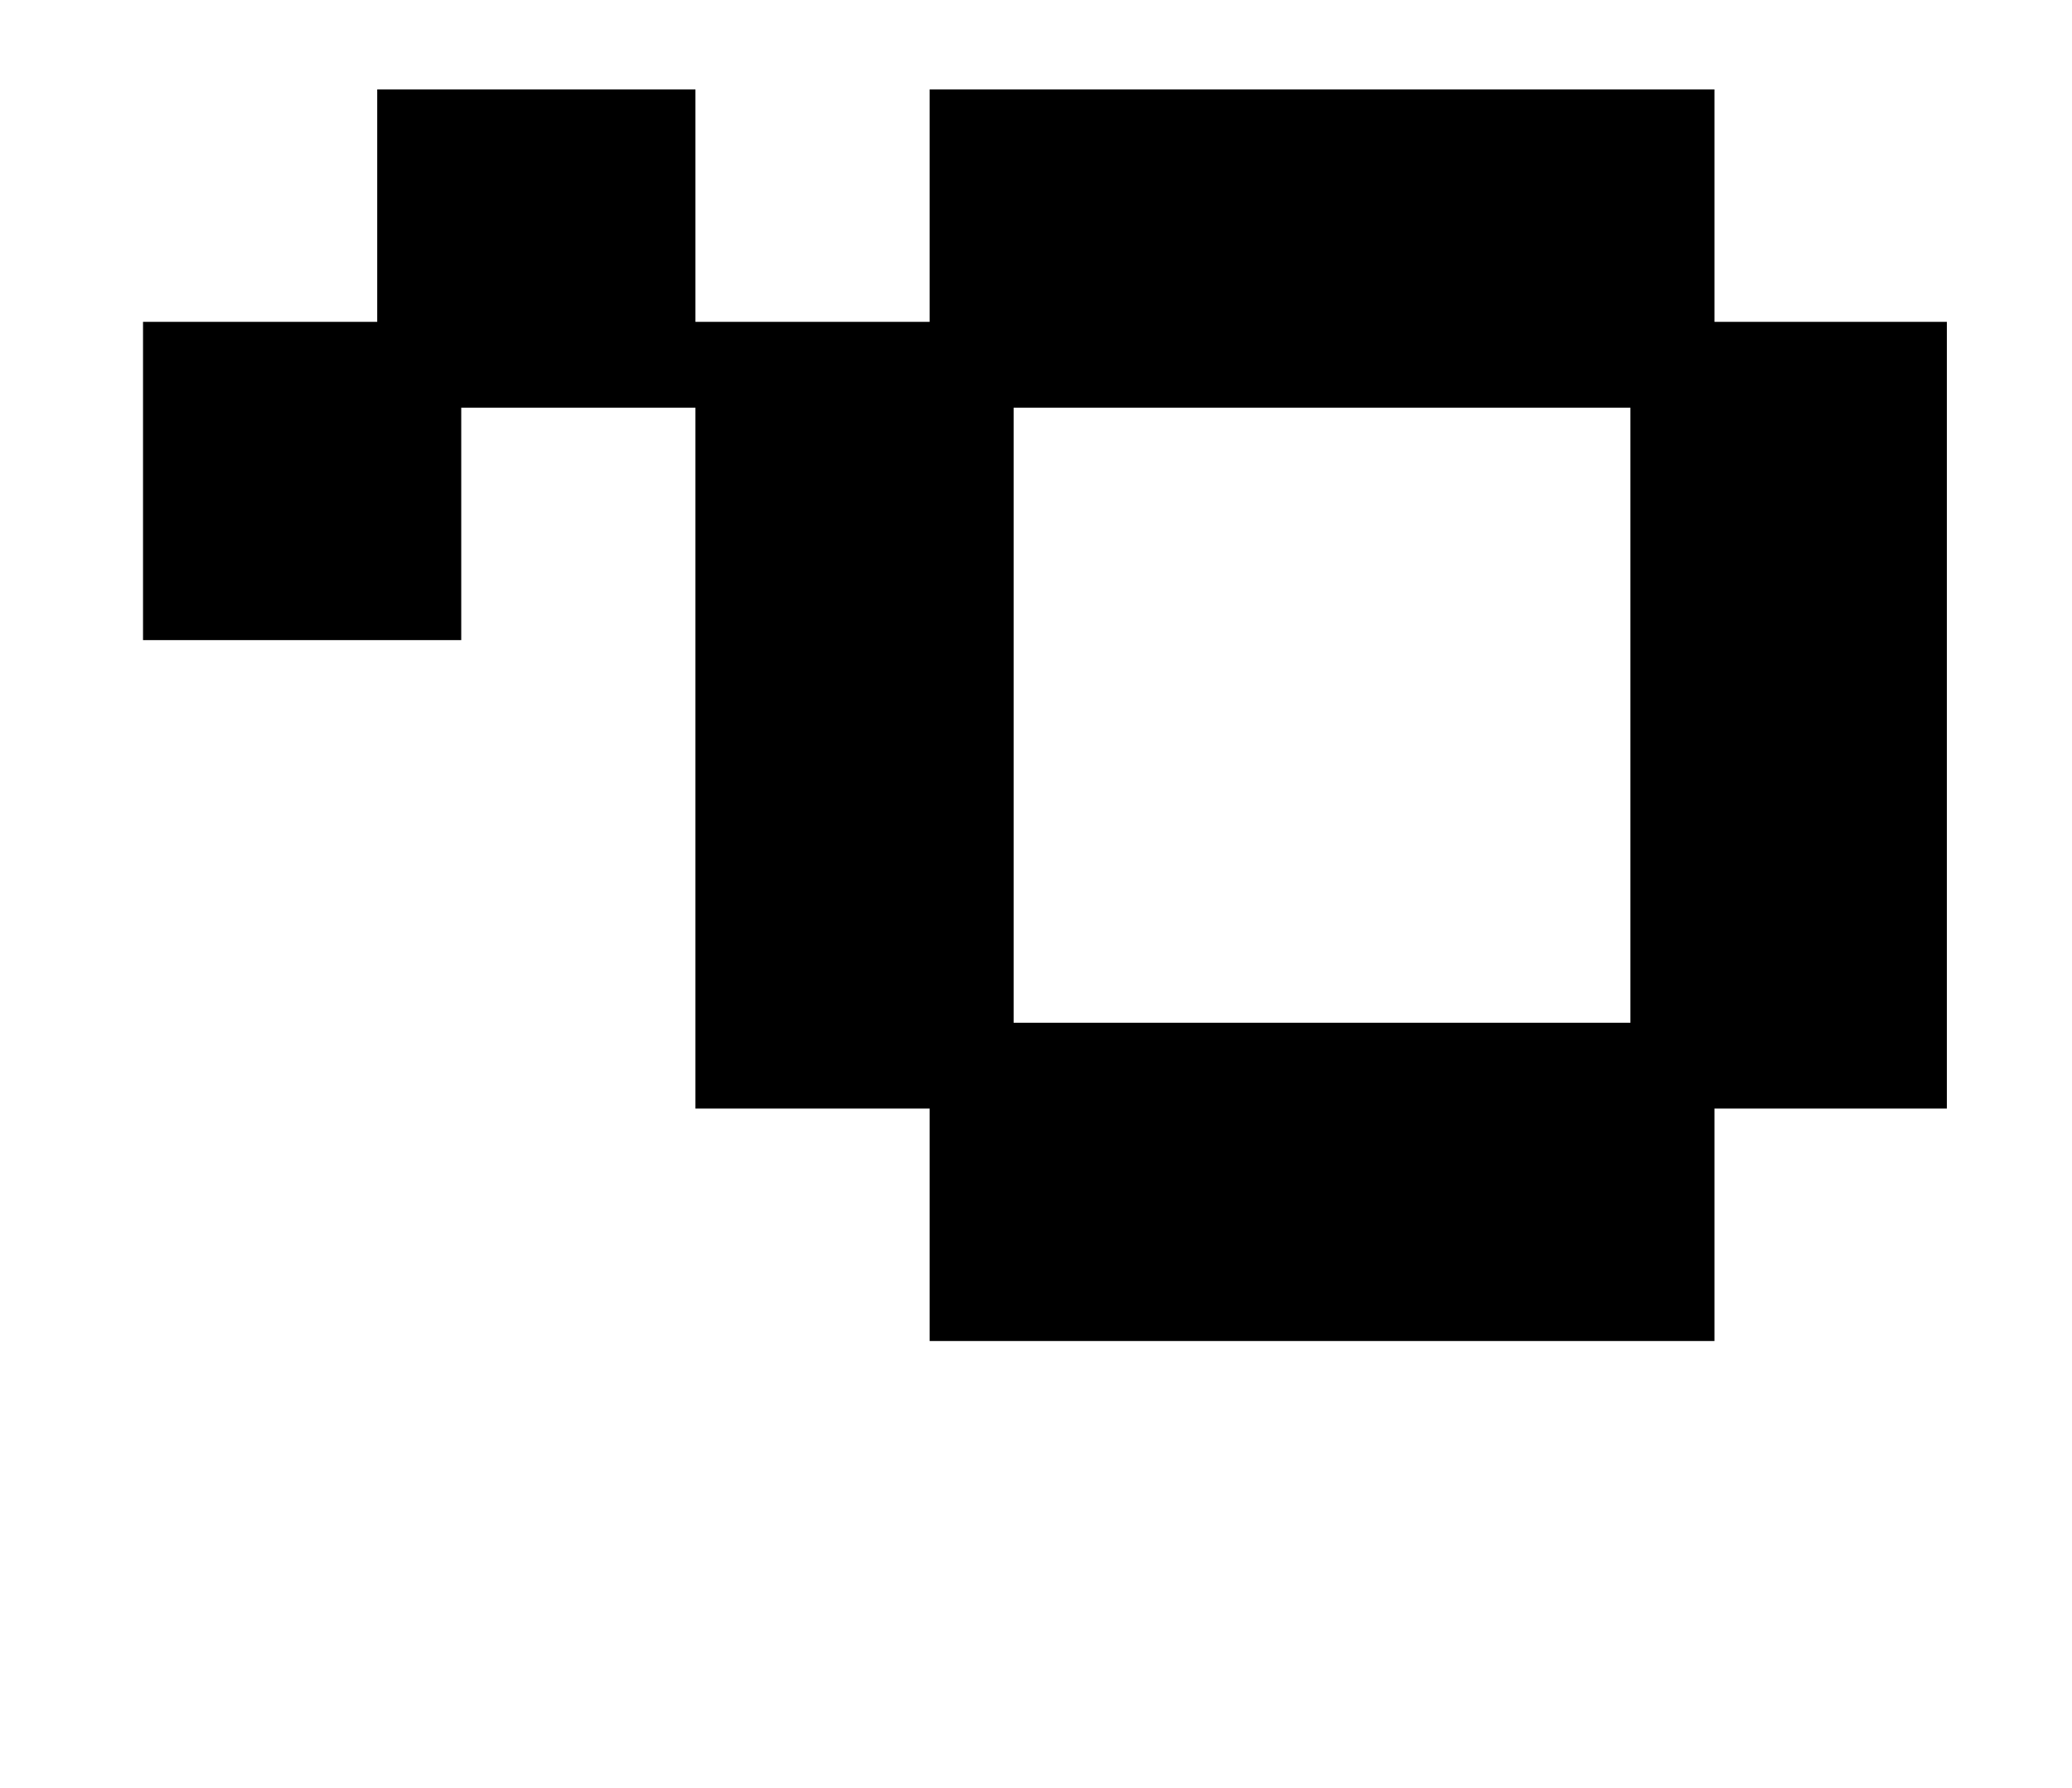 <?xml version="1.0" standalone="no"?>
<!DOCTYPE svg PUBLIC "-//W3C//DTD SVG 1.1//EN" "http://www.w3.org/Graphics/SVG/1.1/DTD/svg11.dtd" >
<svg xmlns="http://www.w3.org/2000/svg" xmlns:xlink="http://www.w3.org/1999/xlink" version="1.1" viewBox="-10 0 1159 1000">
   <path fill="currentColor"
d="M379 620v-440h131v-130h439v130h130v440h-130v130h-439v-130h-131zM557 228v344h345v-344h-345zM70 358v-178h131v-130h178v178h-131v130h-178z" />
</svg>
